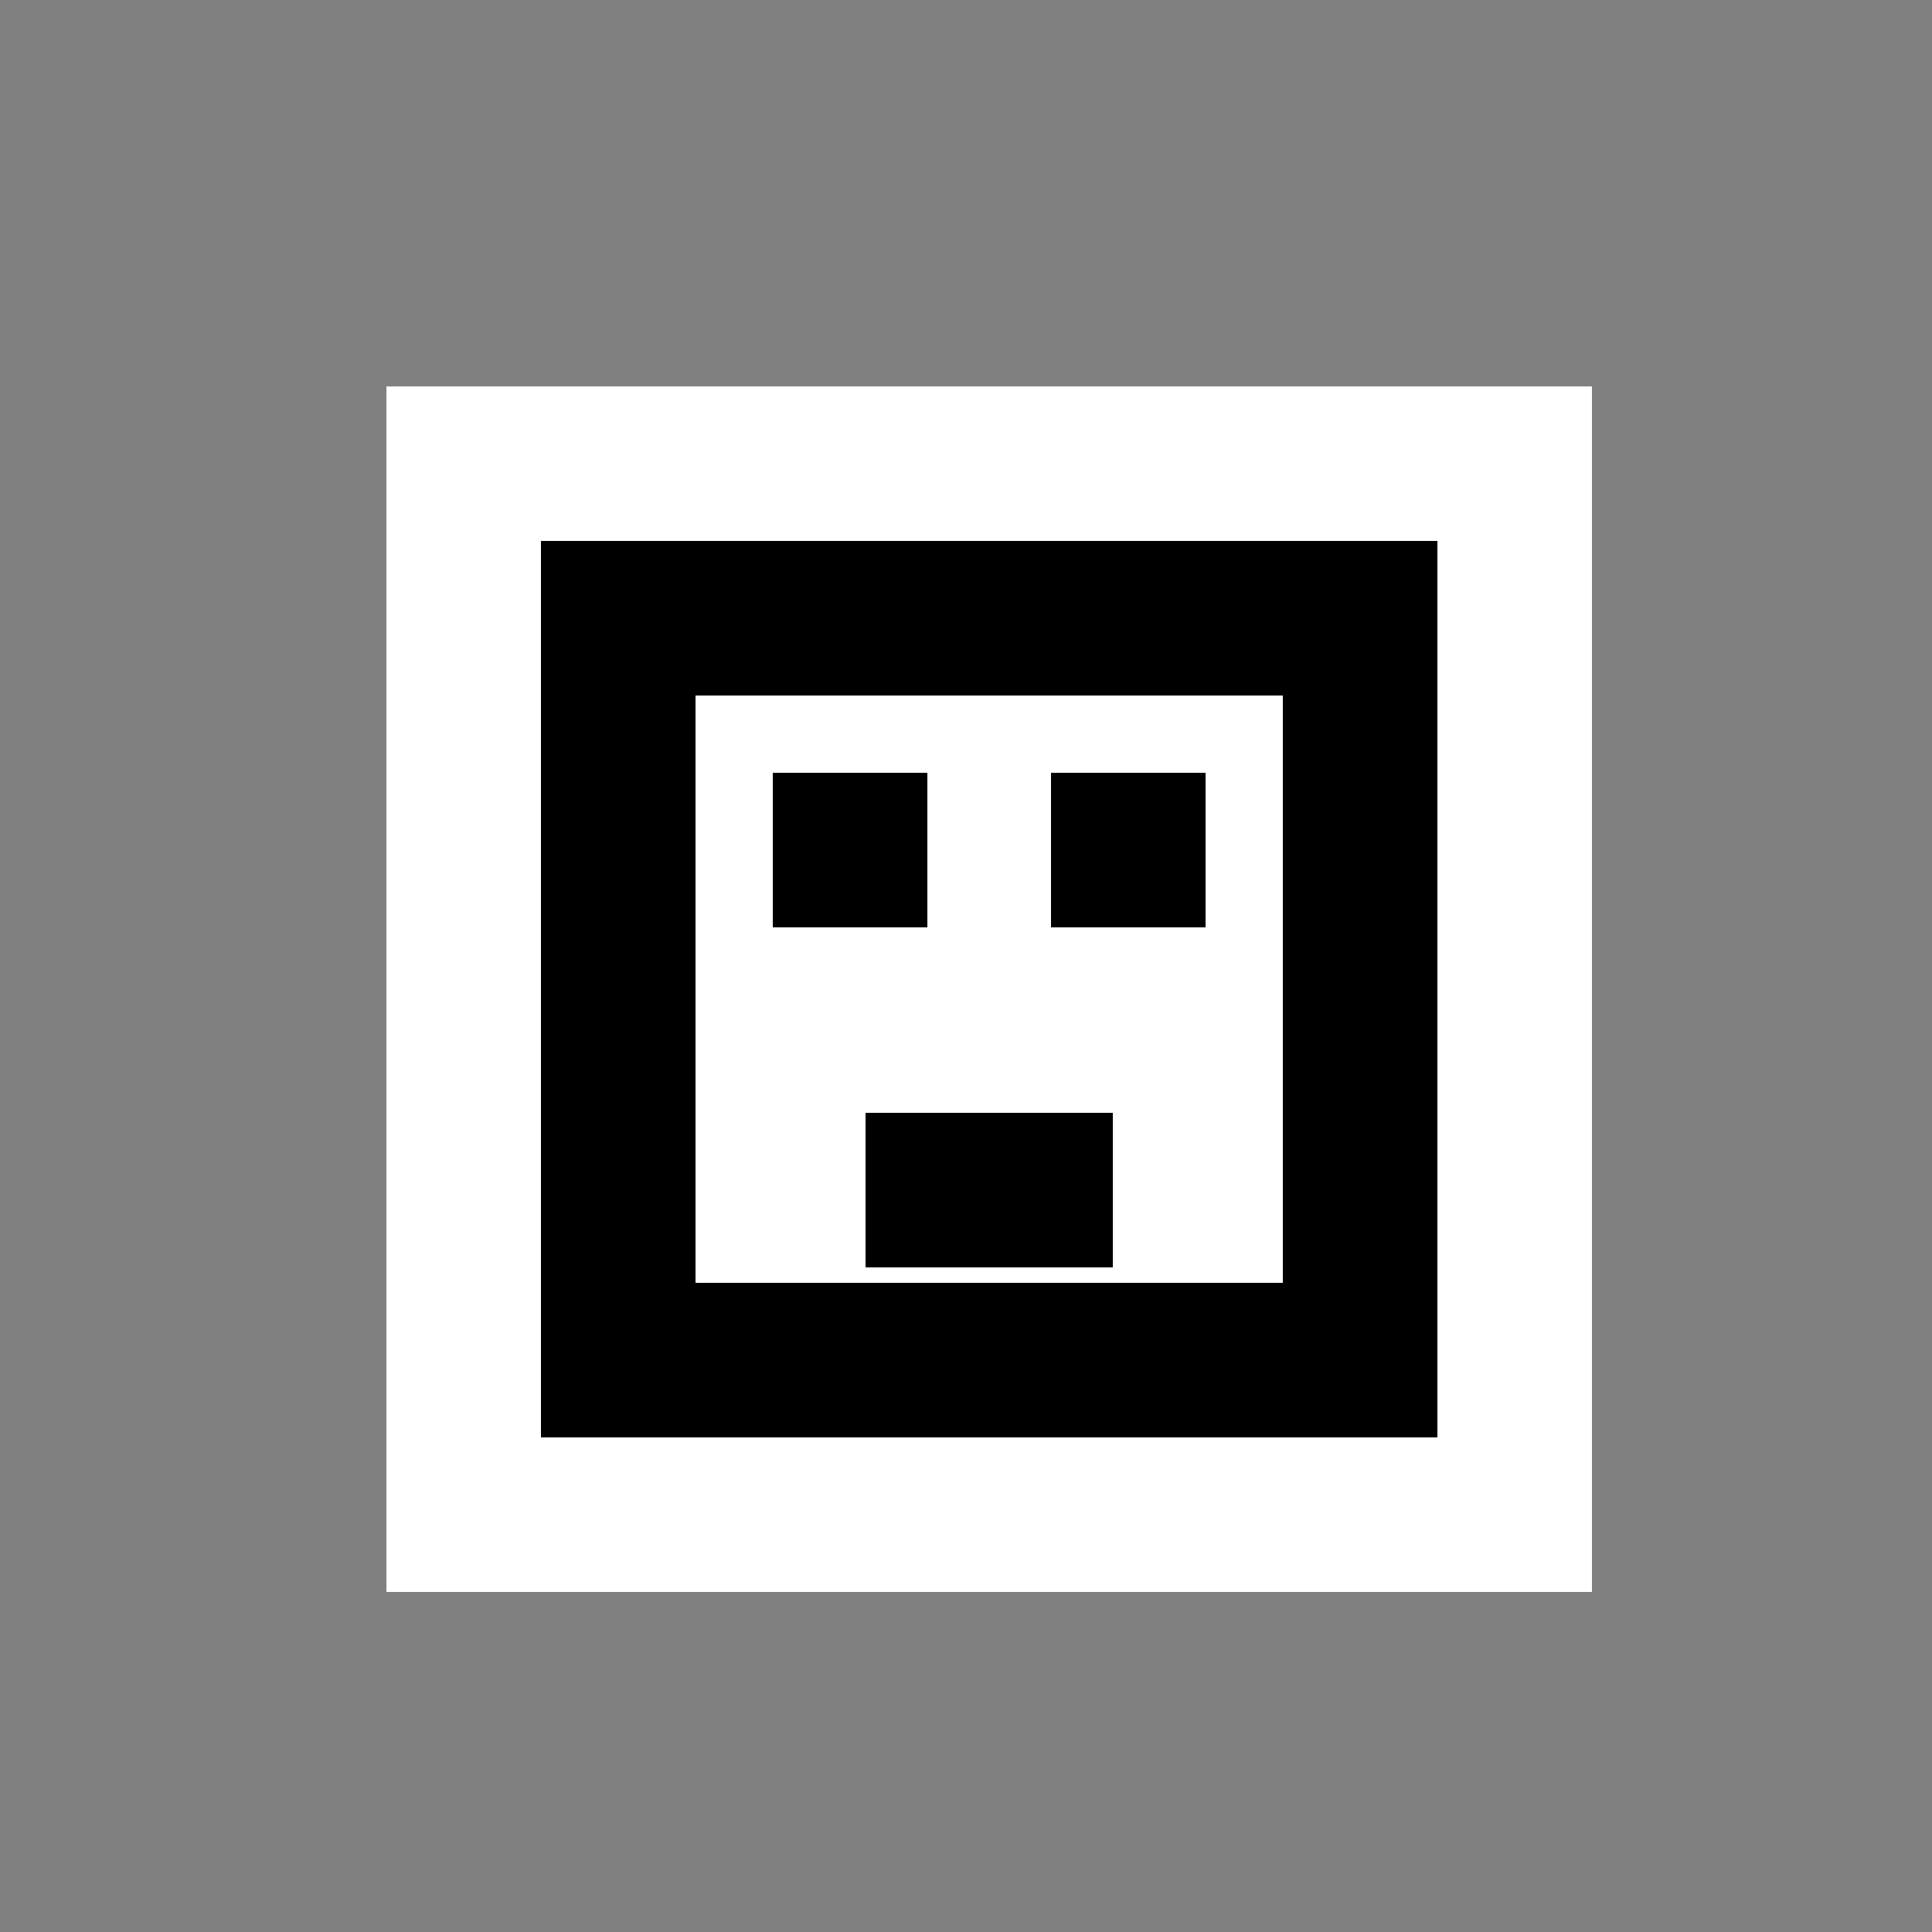 <!--

Generated by DrawGPT.
Free, open source, AI generated images in SVG, PNG, and HTML Canvas format.
https://drawgpt.ai

Created: 2023-11-18T07:58:01.108Z
Link: https://drawgpt.ai/prompt/122673/

-->
<svg xmlns="http://www.w3.org/2000/svg" xmlns:xlink="http://www.w3.org/1999/xlink" width="500" height="500"><rect width="100%" height="100%" fill="#808080" stroke="none"/><defs/><g><rect fill="#ffffff" stroke="none" x="100" y="100" width="312" height="312"/><rect fill="#000000" stroke="none" x="140" y="140" width="232" height="232"/><rect fill="#ffffff" stroke="none" x="180" y="180" width="152" height="152"/><rect fill="#000000" stroke="none" x="200" y="200" width="40" height="40"/><rect fill="#000000" stroke="none" x="272" y="200" width="40" height="40"/><rect fill="#000000" stroke="none" x="224" y="288" width="64" height="40"/></g></svg>